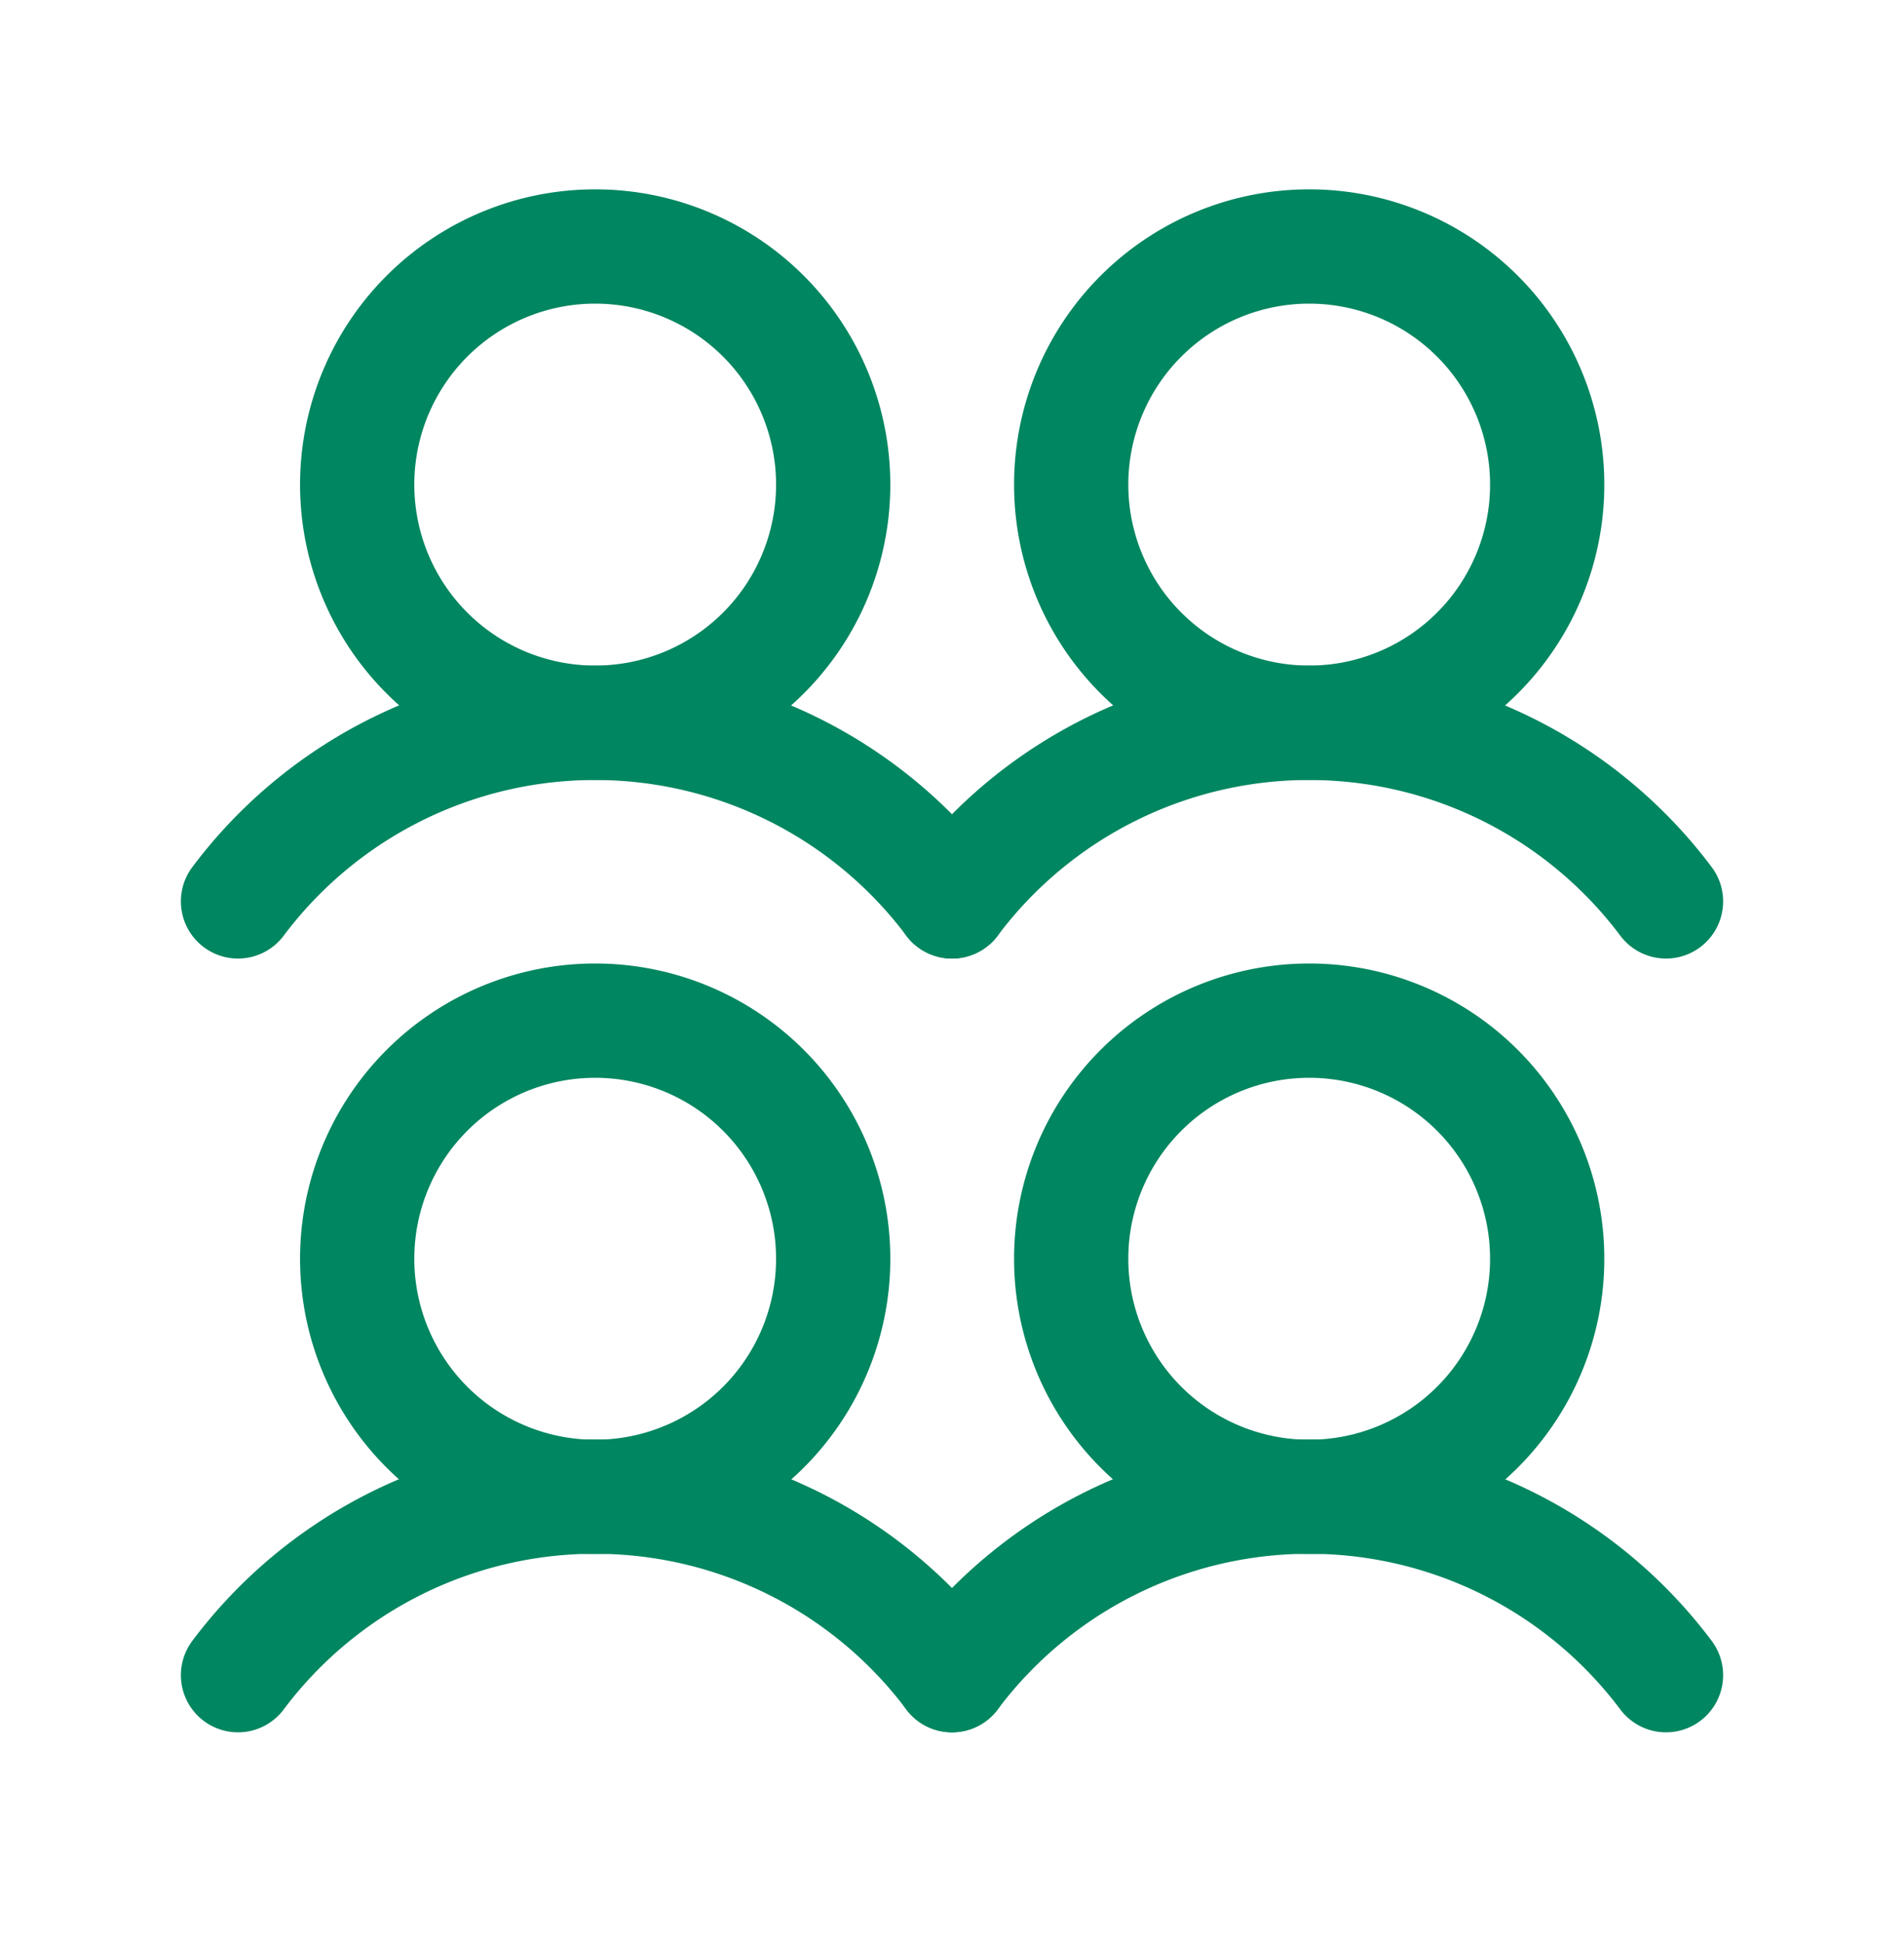 <svg xmlns="http://www.w3.org/2000/svg" fill="none" viewBox="0 0 50 51"><path stroke="#008660" stroke-linecap="round" stroke-linejoin="round" stroke-width="3" d="M15.63 39.29a6.25 6.25 0 1 0 0-12.5 6.25 6.25 0 0 0 0 12.5"/><path stroke="#008660" stroke-linecap="round" stroke-linejoin="round" stroke-width="3" d="M6.25 43.97a11.72 11.72 0 0 1 18.75 0m-9.37-25a6.25 6.25 0 1 0 0-12.5 6.25 6.25 0 0 0 0 12.5"/><path stroke="#008660" stroke-linecap="round" stroke-linejoin="round" stroke-width="3" d="M6.25 23.66a11.72 11.72 0 0 1 18.75 0m9.38 15.63a6.25 6.25 0 1 0 0-12.5 6.25 6.25 0 0 0 0 12.5"/><path stroke="#008660" stroke-linecap="round" stroke-linejoin="round" stroke-width="3" d="M25 43.97a11.72 11.72 0 0 1 18.75 0m-9.37-25a6.25 6.25 0 1 0 0-12.5 6.25 6.25 0 0 0 0 12.5"/><path stroke="#008660" stroke-linecap="round" stroke-linejoin="round" stroke-width="3" d="M25 23.66a11.72 11.72 0 0 1 18.75 0"/></svg>